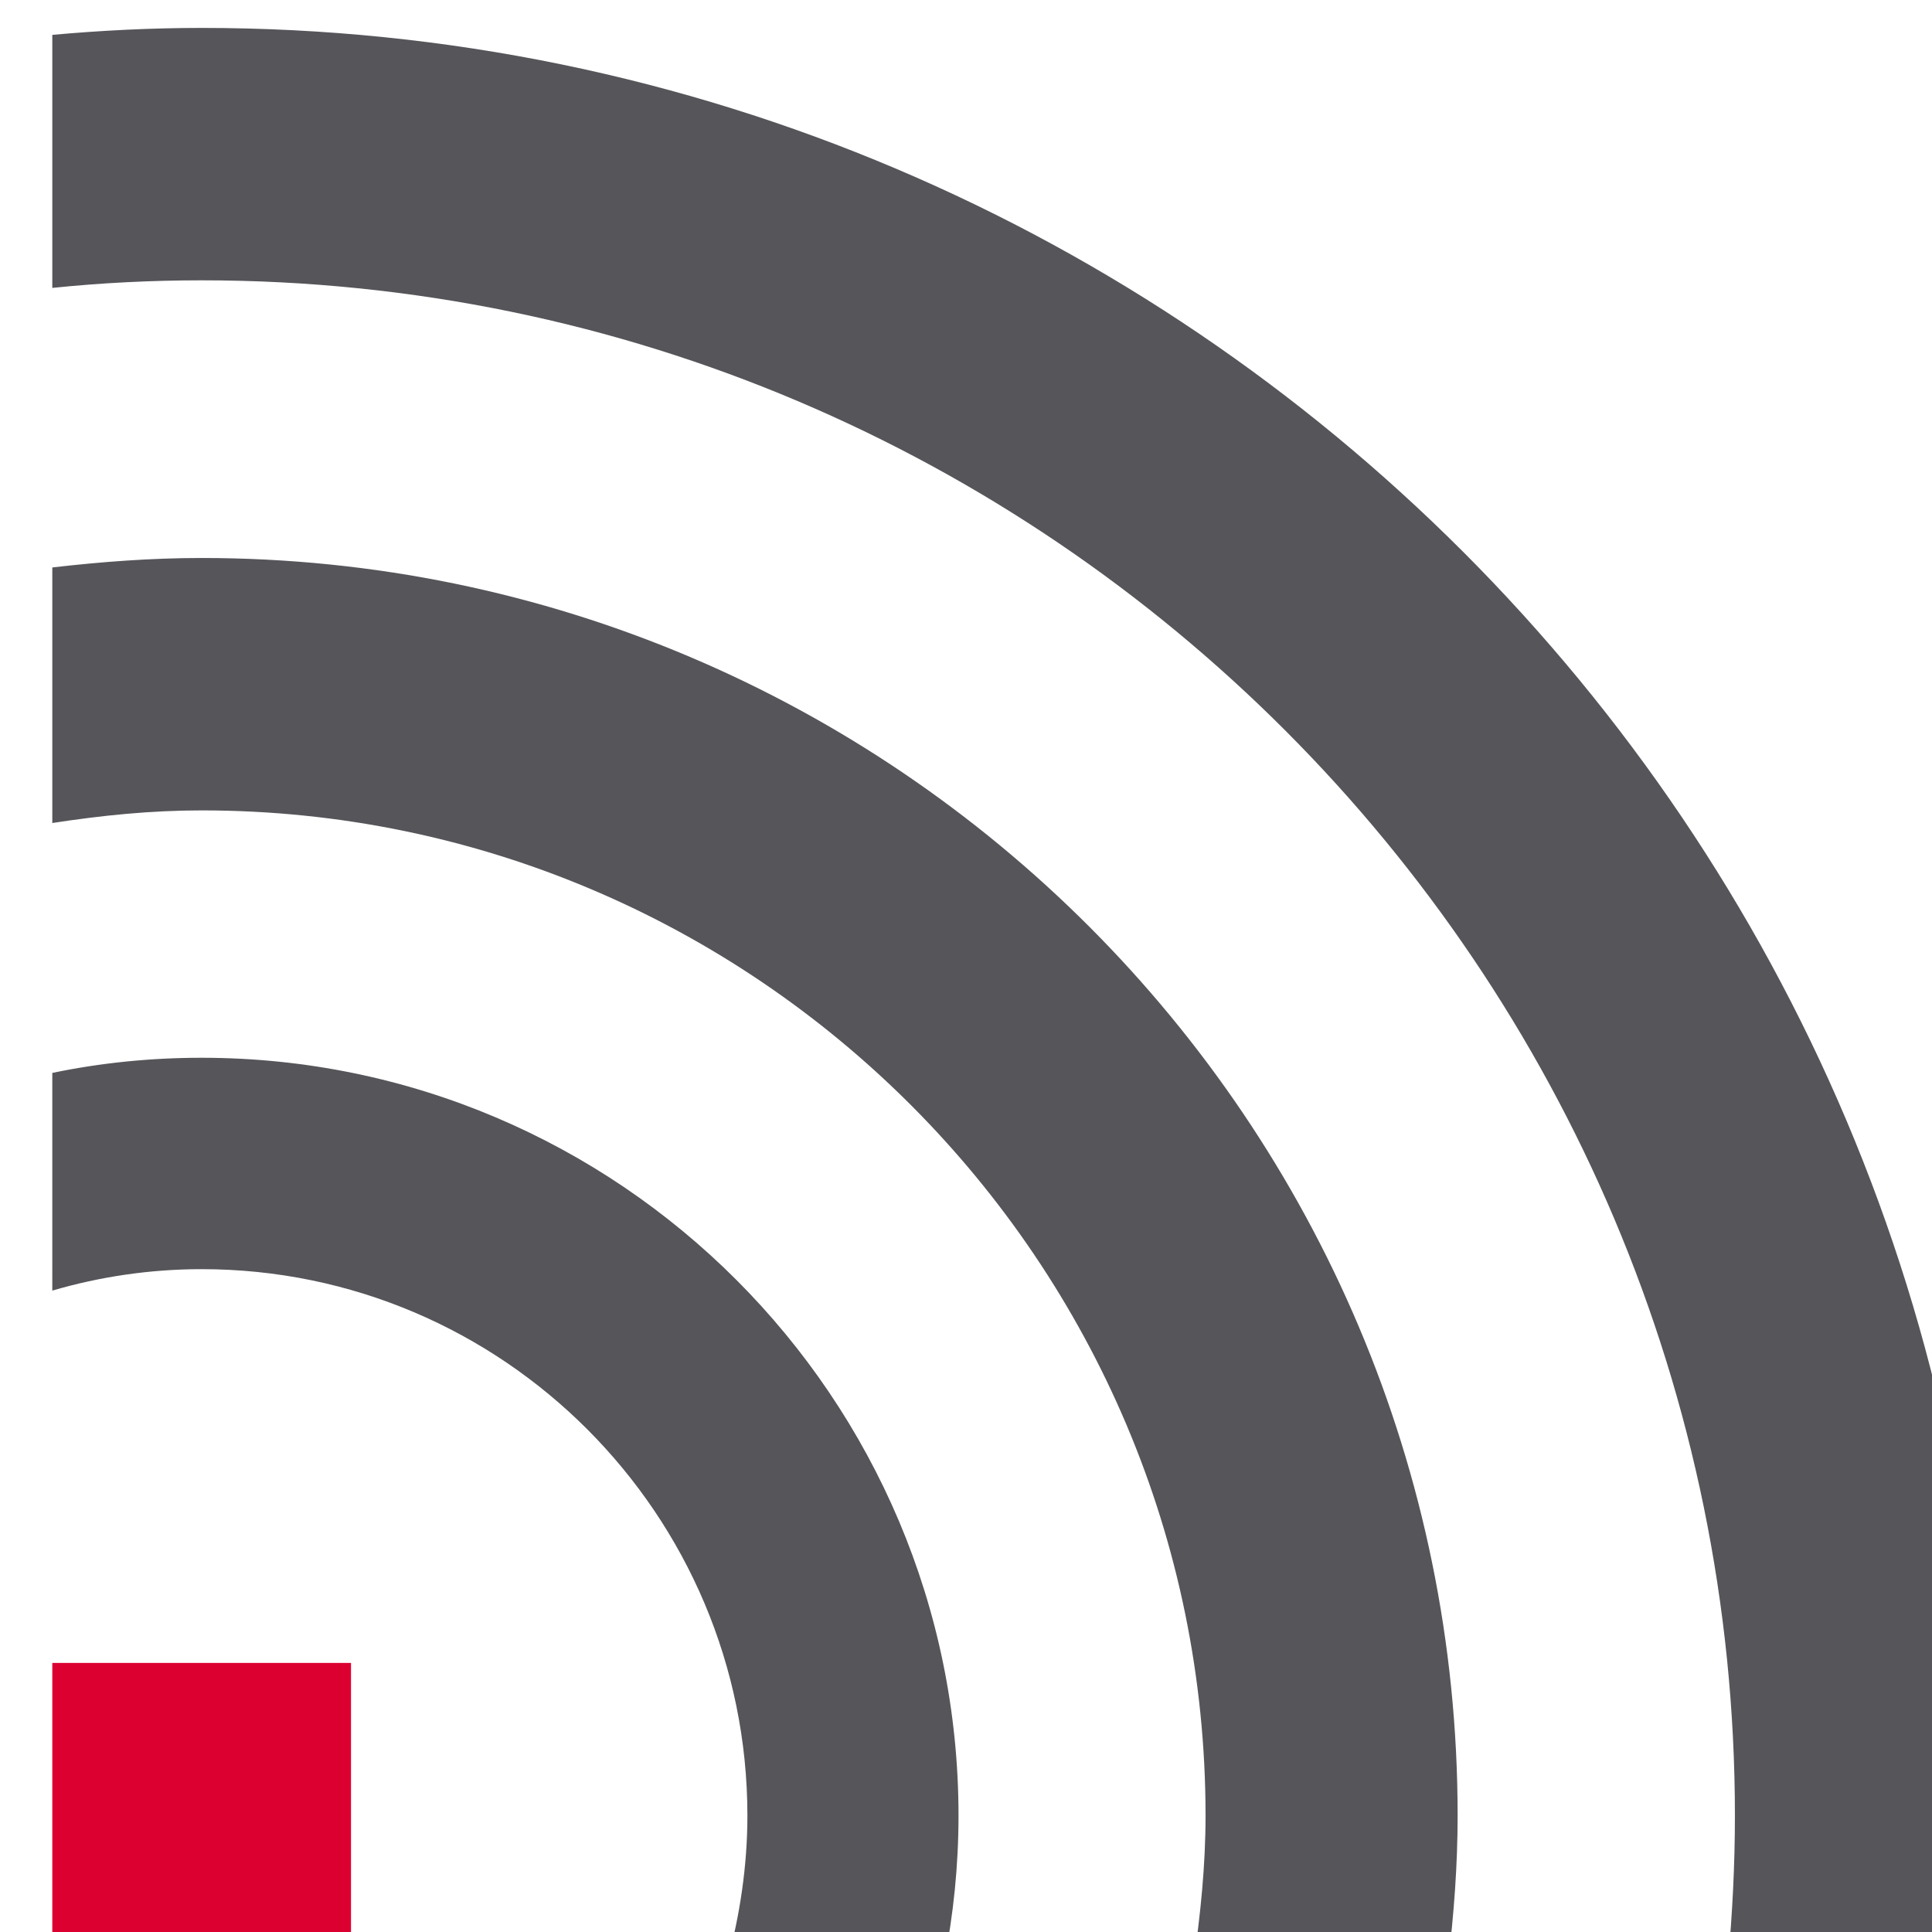 <?xml version="1.0" encoding="UTF-8" standalone="no"?>
<!-- Created with Inkscape (http://www.inkscape.org/) -->

<svg
   xmlns:dc="http://purl.org/dc/elements/1.1/"
   xmlns:cc="http://creativecommons.org/ns#"
   xmlns:rdf="http://www.w3.org/1999/02/22-rdf-syntax-ns#"
   xmlns:svg="http://www.w3.org/2000/svg"
   xmlns="http://www.w3.org/2000/svg"
   xmlns:sodipodi="http://sodipodi.sourceforge.net/DTD/sodipodi-0.dtd"
   xmlns:inkscape="http://www.inkscape.org/namespaces/inkscape"
   width="6.085mm"
   height="6.085mm"
   viewBox="0 0 6.085 6.085"
   version="1.1"
   id="svg8"
   inkscape:version="0.92.3 (2405546, 2018-03-11)"
   sodipodi:docname="drawing.svg">
  <defs
     id="defs2" />
  <sodipodi:namedview
     id="base"
     pagecolor="#ffffff"
     bordercolor="#666666"
     borderopacity="1.0"
     inkscape:pageopacity="0.0"
     inkscape:pageshadow="2"
     inkscape:zoom="0.35"
     inkscape:cx="-627.50713"
     inkscape:cy="-1.8178545"
     inkscape:document-units="mm"
     inkscape:current-layer="layer1"
     showgrid="false"
     inkscape:window-width="1920"
     inkscape:window-height="1001"
     inkscape:window-x="2391"
     inkscape:window-y="-9"
     inkscape:window-maximized="1" />
  <g
     inkscape:label="Layer 1"
     inkscape:groupmode="layer"
     id="layer1"
     transform="translate(-138.814,-142.267)">
    <g
       transform="matrix(0.749,0,0,0.75,72.196,52.911)"
       id="layer1-6"
       inkscape:label="Layer 1">
      <g
         transform="matrix(0.265,0,0,0.265,-64.299,3.117)"
         id="g837">
        <rect
           style="fill:#dc0031"
           x="579.1"
           y="464.18"
           class="st0"
           width="4.74"
           height="4.74"
           id="rect817" />
        <path
           style="fill:#56555a"
           inkscape:connector-curvature="0"
           class="st1"
           d="m 579.1,450.87 c 0.78,-0.12 1.56,-0.2 2.37,-0.2 8.78,0 15.93,7.15 15.93,15.93 0,0.79 -0.08,1.56 -0.19,2.32 h 4.04 c 0.09,-0.76 0.15,-1.53 0.15,-2.32 0,-10.99 -8.94,-19.93 -19.93,-19.93 -0.8,0 -1.59,0.06 -2.37,0.15 z"
           id="path819" />
        <path
           style="fill:#56555a"
           inkscape:connector-curvature="0"
           class="st1"
           d="m 579.1,442.39 c 0.78,-0.08 1.57,-0.12 2.37,-0.12 13.42,0 24.33,10.92 24.33,24.33 0,0.78 -0.04,1.55 -0.11,2.32 h 4.01 c 0.06,-0.77 0.1,-1.54 0.1,-2.32 0,-15.62 -12.71,-28.33 -28.33,-28.33 -0.8,0 -1.59,0.04 -2.37,0.11 z"
           id="path821" />
        <path
           style="fill:#56555a"
           inkscape:connector-curvature="0"
           class="st1"
           d="m 579.1,458.28 c 0.75,-0.22 1.55,-0.34 2.37,-0.34 4.78,0 8.66,3.89 8.66,8.66 0,0.8 -0.12,1.58 -0.32,2.32 h 3.44 c 0.15,-0.75 0.23,-1.53 0.23,-2.32 0,-6.62 -5.39,-12.01 -12.01,-12.01 -0.81,0 -1.6,0.08 -2.37,0.24 z"
           id="path823" />
      </g>
    </g>
  </g>
  <style
     type="text/css"
     id="style815">
	.st0{fill:#DC0031;}
	.st1{fill:#56555A;}
</style>
</svg>
